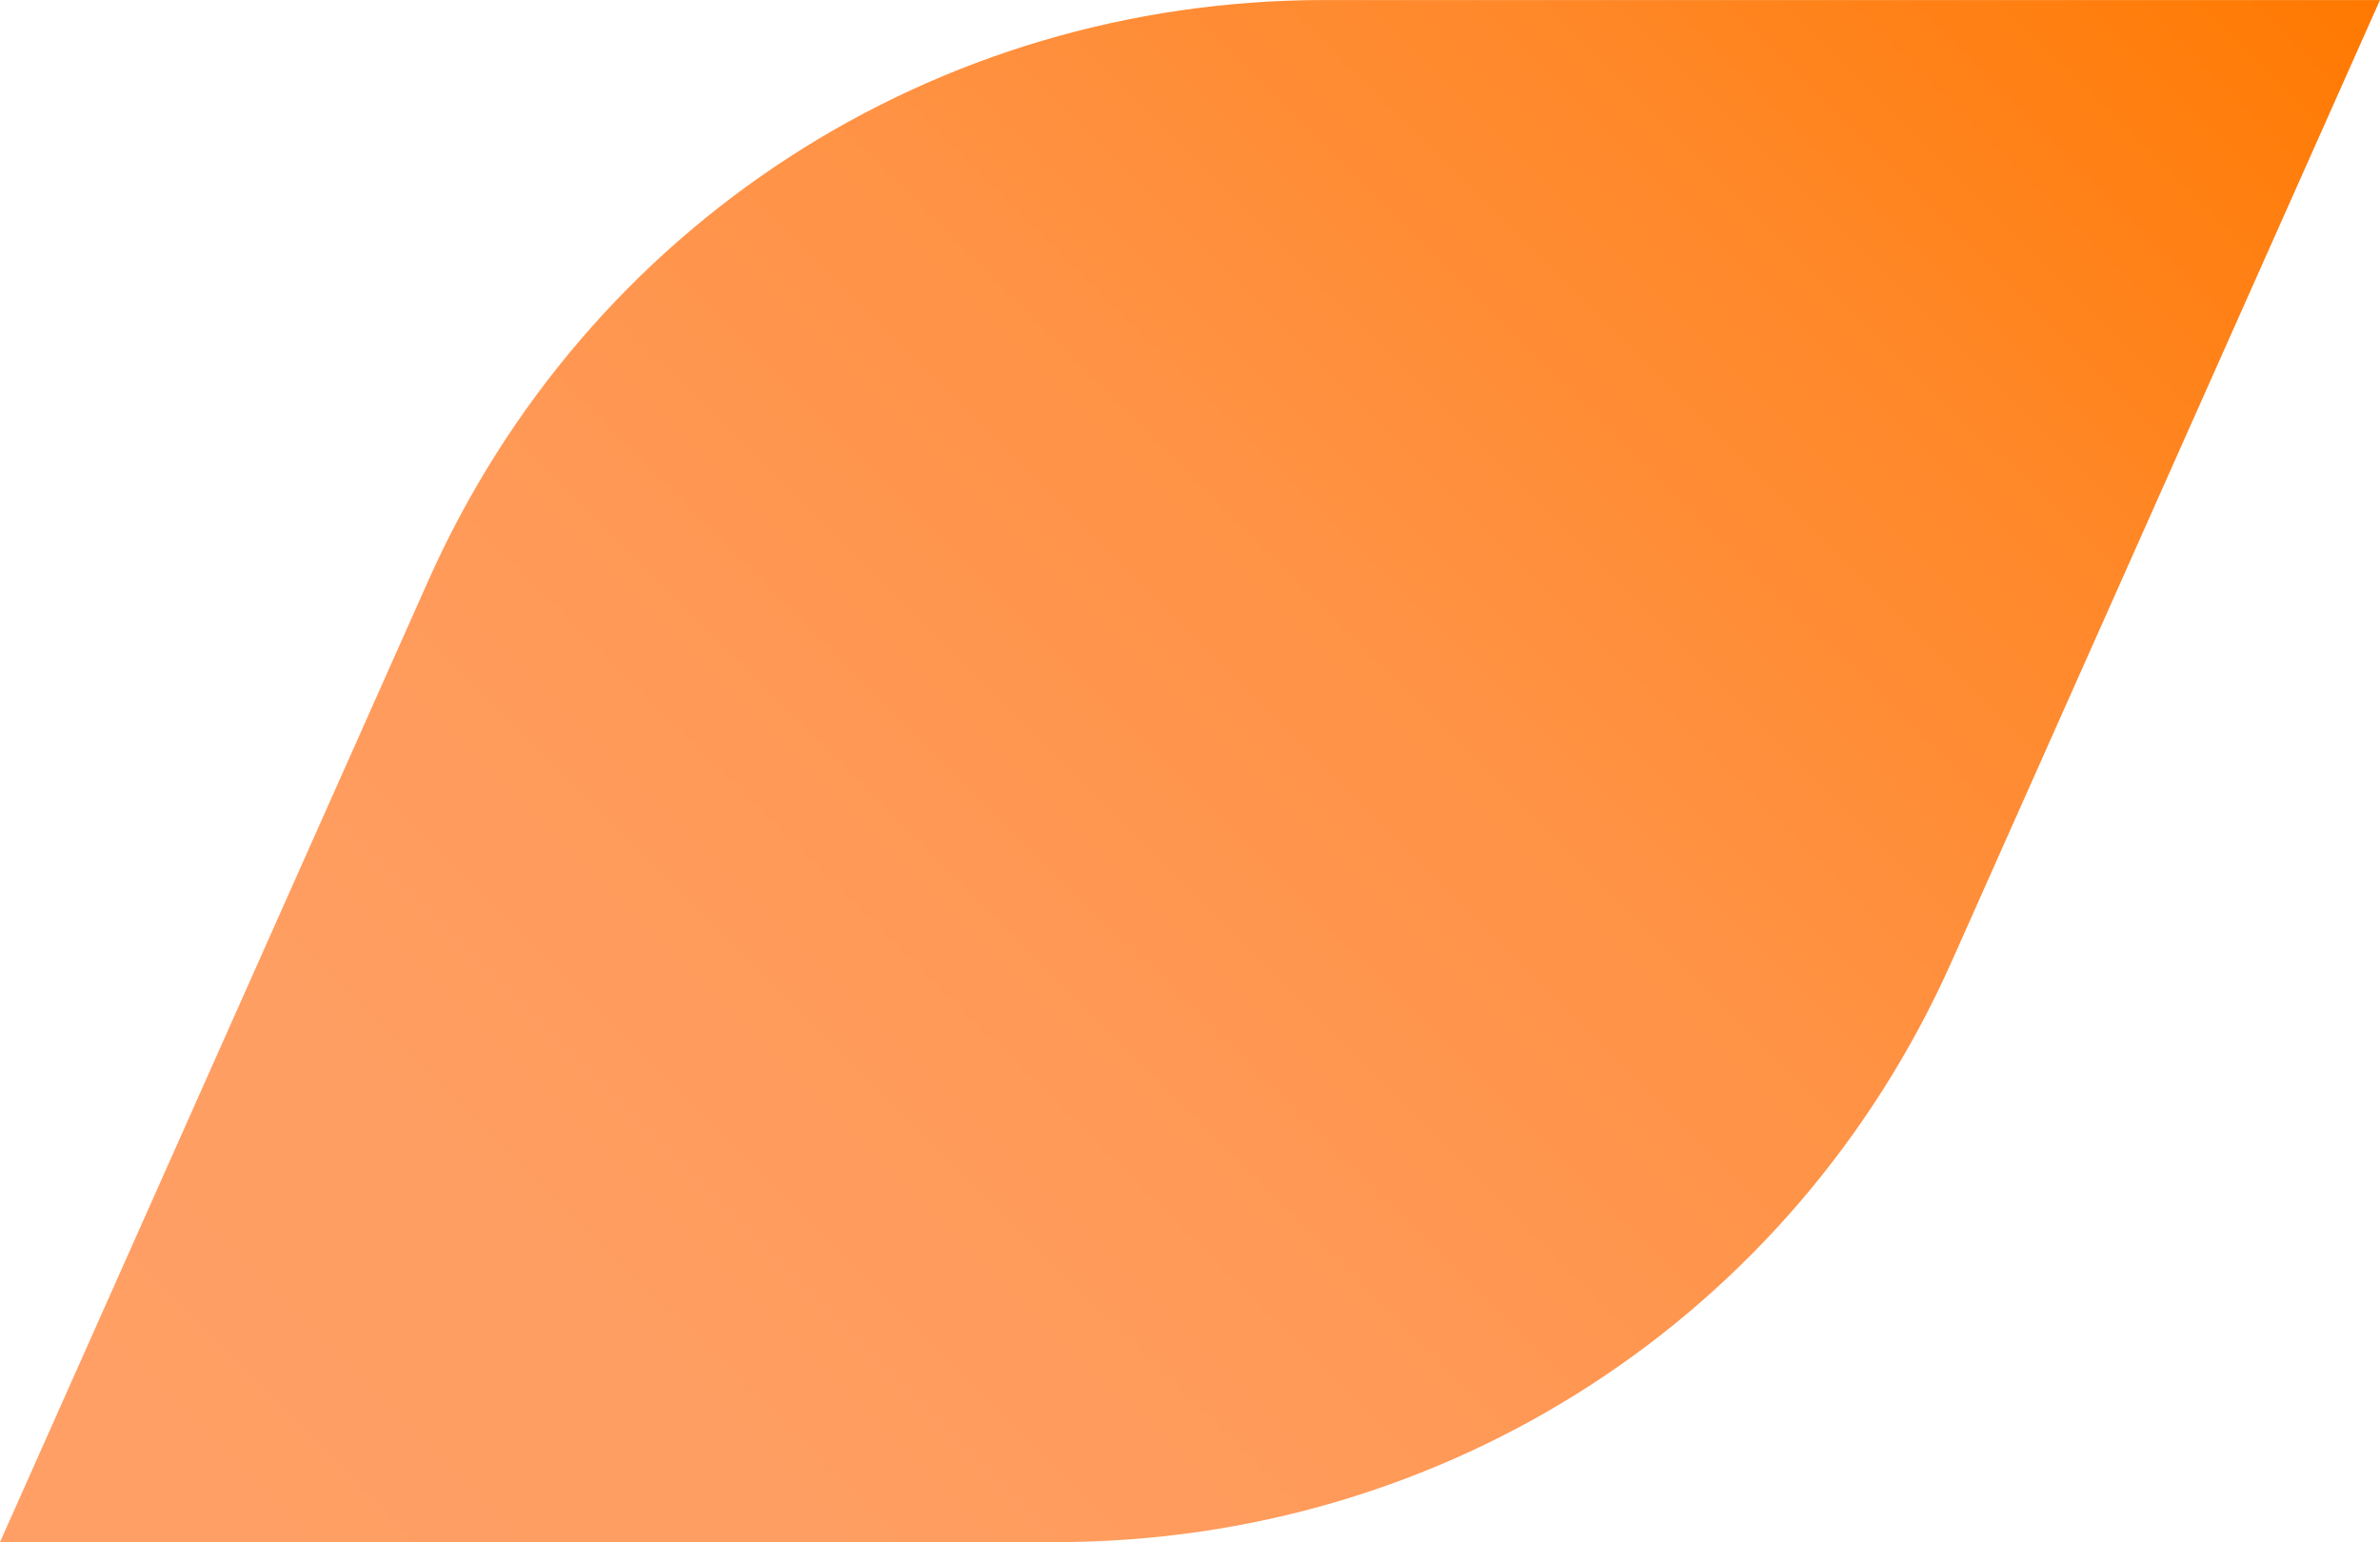 <?xml version="1.0" encoding="UTF-8"?> <svg xmlns="http://www.w3.org/2000/svg" width="733" height="475" viewBox="0 0 733 475" fill="none"> <g clip-path="url(#clip0_16_911)"> <path d="M407.833 0.013C287.626 0.059 180.66 69.402 131.89 178.901L0 475.017H325.163C445.374 474.971 552.336 405.628 601.106 296.129L733 0.013H407.833Z" fill="url(#paint0_linear_16_911)"></path> </g> <defs> <linearGradient id="paint0_linear_16_911" x1="64.093" y1="538.88" x2="666.845" y2="-65.926" gradientUnits="userSpaceOnUse"> <stop stop-color="#FF9F66"></stop> <stop offset="0.21" stop-color="#FF9E62"></stop> <stop offset="0.4" stop-color="#FF9957"></stop> <stop offset="0.59" stop-color="#FF9244"></stop> <stop offset="0.78" stop-color="#FF8829"></stop> <stop offset="0.96" stop-color="#FF7C08"></stop> <stop offset="1" stop-color="#FF7900"></stop> </linearGradient> <clipPath id="clip0_16_911"> <rect width="733" height="475" fill="white"></rect> </clipPath> </defs> </svg> 